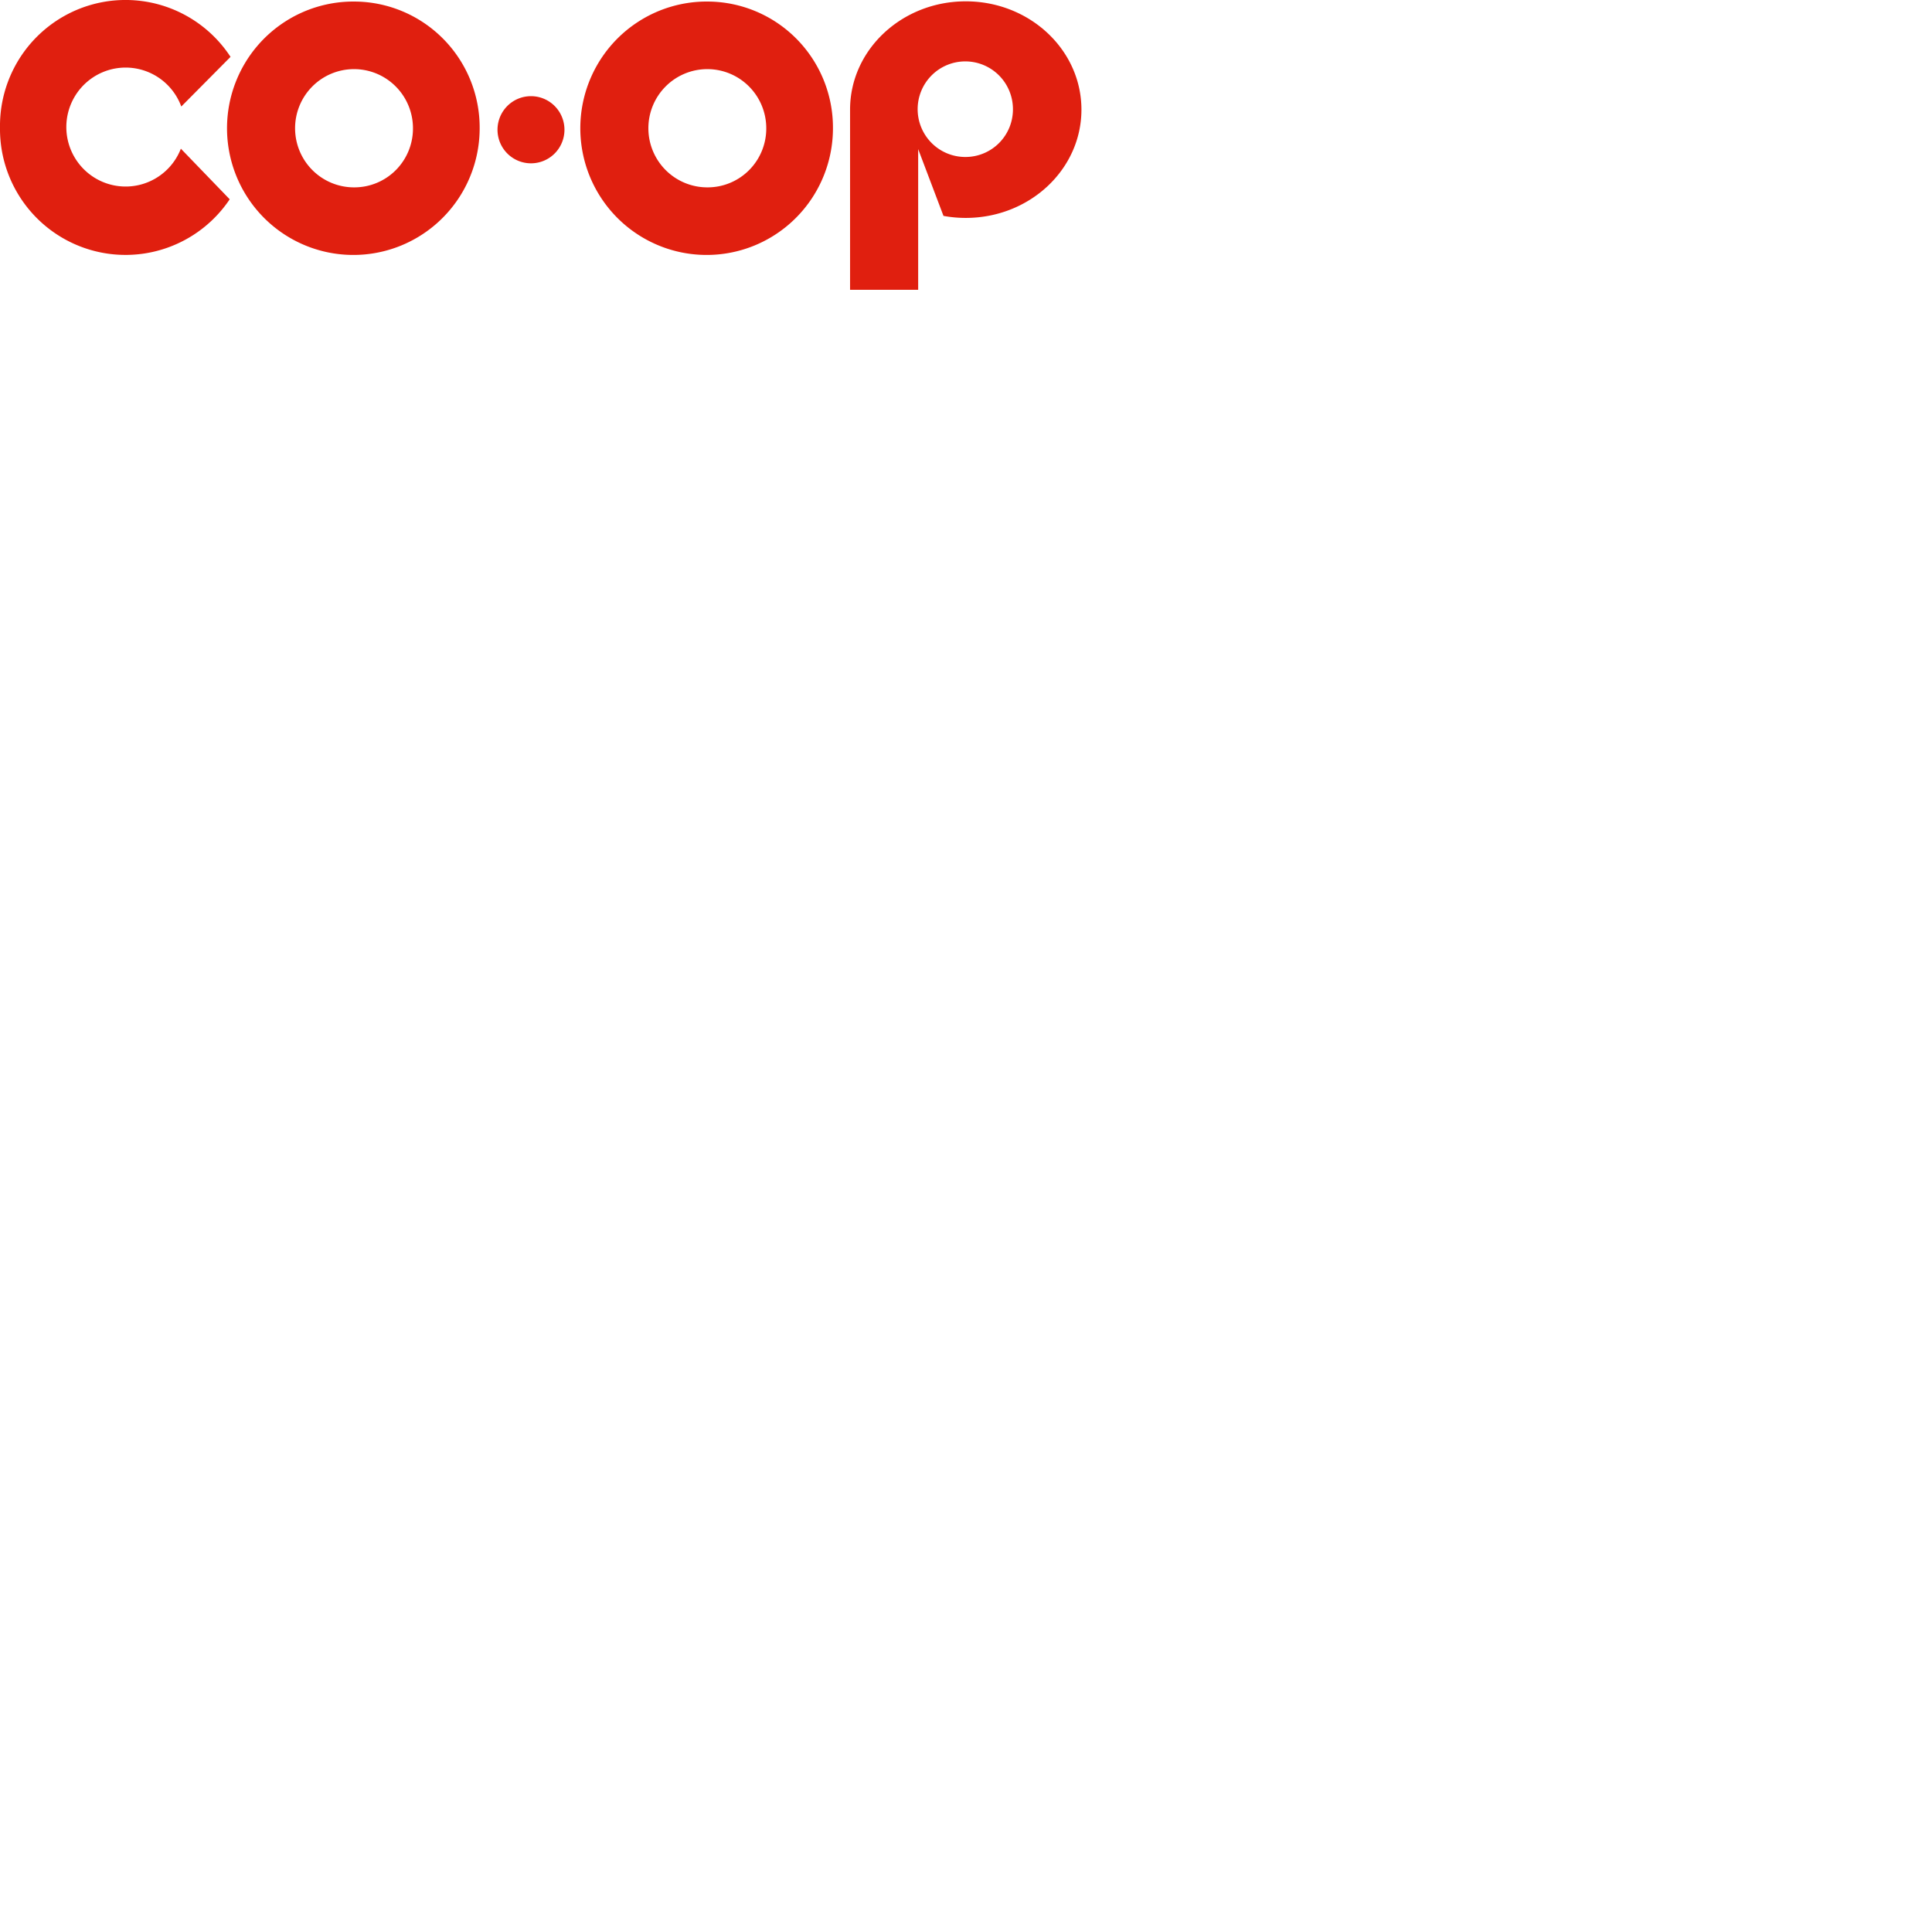 <?xml version="1.0" standalone="no"?>
<!DOCTYPE svg PUBLIC "-//W3C//DTD SVG 20010904//EN"
  "http://www.w3.org/TR/2001/REC-SVG-20010904/DTD/svg10.dtd">
<svg width="200" height="200">
<g style="fill:black;fill-opacity:1;stroke:none;stroke-width:1;stroke-opacity:0;fill-rule:nonzero;" transform="scale(0.997,1)">
<g style="" transform="translate(-1.185,-0.897)">
<g style="fill:#e01f0f;" transform="translate(-47.648,-0.326)">
  <path d="M85.655,1.384A13.116,13.116,0,1,0,98.637,14.5,13.05,13.05,0,0,0,85.655,1.384m0,19.235a6.12,6.12,0,1,1,6.057-6.12,6.089,6.089,0,0,1-6.057,6.12"/>
</g>
<g style="fill:#e01f0f;" transform="translate(-120.965,-0.326)">
  <path d="M195.655,1.384A13.116,13.116,0,1,0,208.637,14.5,13.05,13.05,0,0,0,195.655,1.384m0,19.235a6.12,6.12,0,1,1,6.057-6.12,6.089,6.089,0,0,1-6.057,6.12"/>
</g>
<g style="fill:#e01f0f;">
  <path d="M19.965,16.289a6.157,6.157,0,1,1,.043-4.365l5.114-5.14A13.036,13.036,0,0,0,1.185,14.091a13.036,13.036,0,0,0,23.851,7.436Z"/>
</g>
<g style="fill:#e01f0f;" transform="translate(-103.573,-19.898)">
  <path d="M163.367,34.226a3.476,3.476,0,1,1-3.477-3.476,3.477,3.477,0,0,1,3.477,3.476"/>
</g>
<g style="fill:#e01f0f;" transform="translate(-176.48,-0.281)">
  <path d="M275.628,23.528a12.891,12.891,0,0,0,2.312.208c6.634,0,12.012-5.019,12.012-11.21s-5.378-11.21-12.012-11.21-12.012,5.019-12.012,11.21V31.178H273V16.613Zm2.312-6.1a4.947,4.947,0,1,1,4.9-4.947,4.925,4.925,0,0,1-4.9,4.947"/>
</g>
</g>
</g>
</svg>
